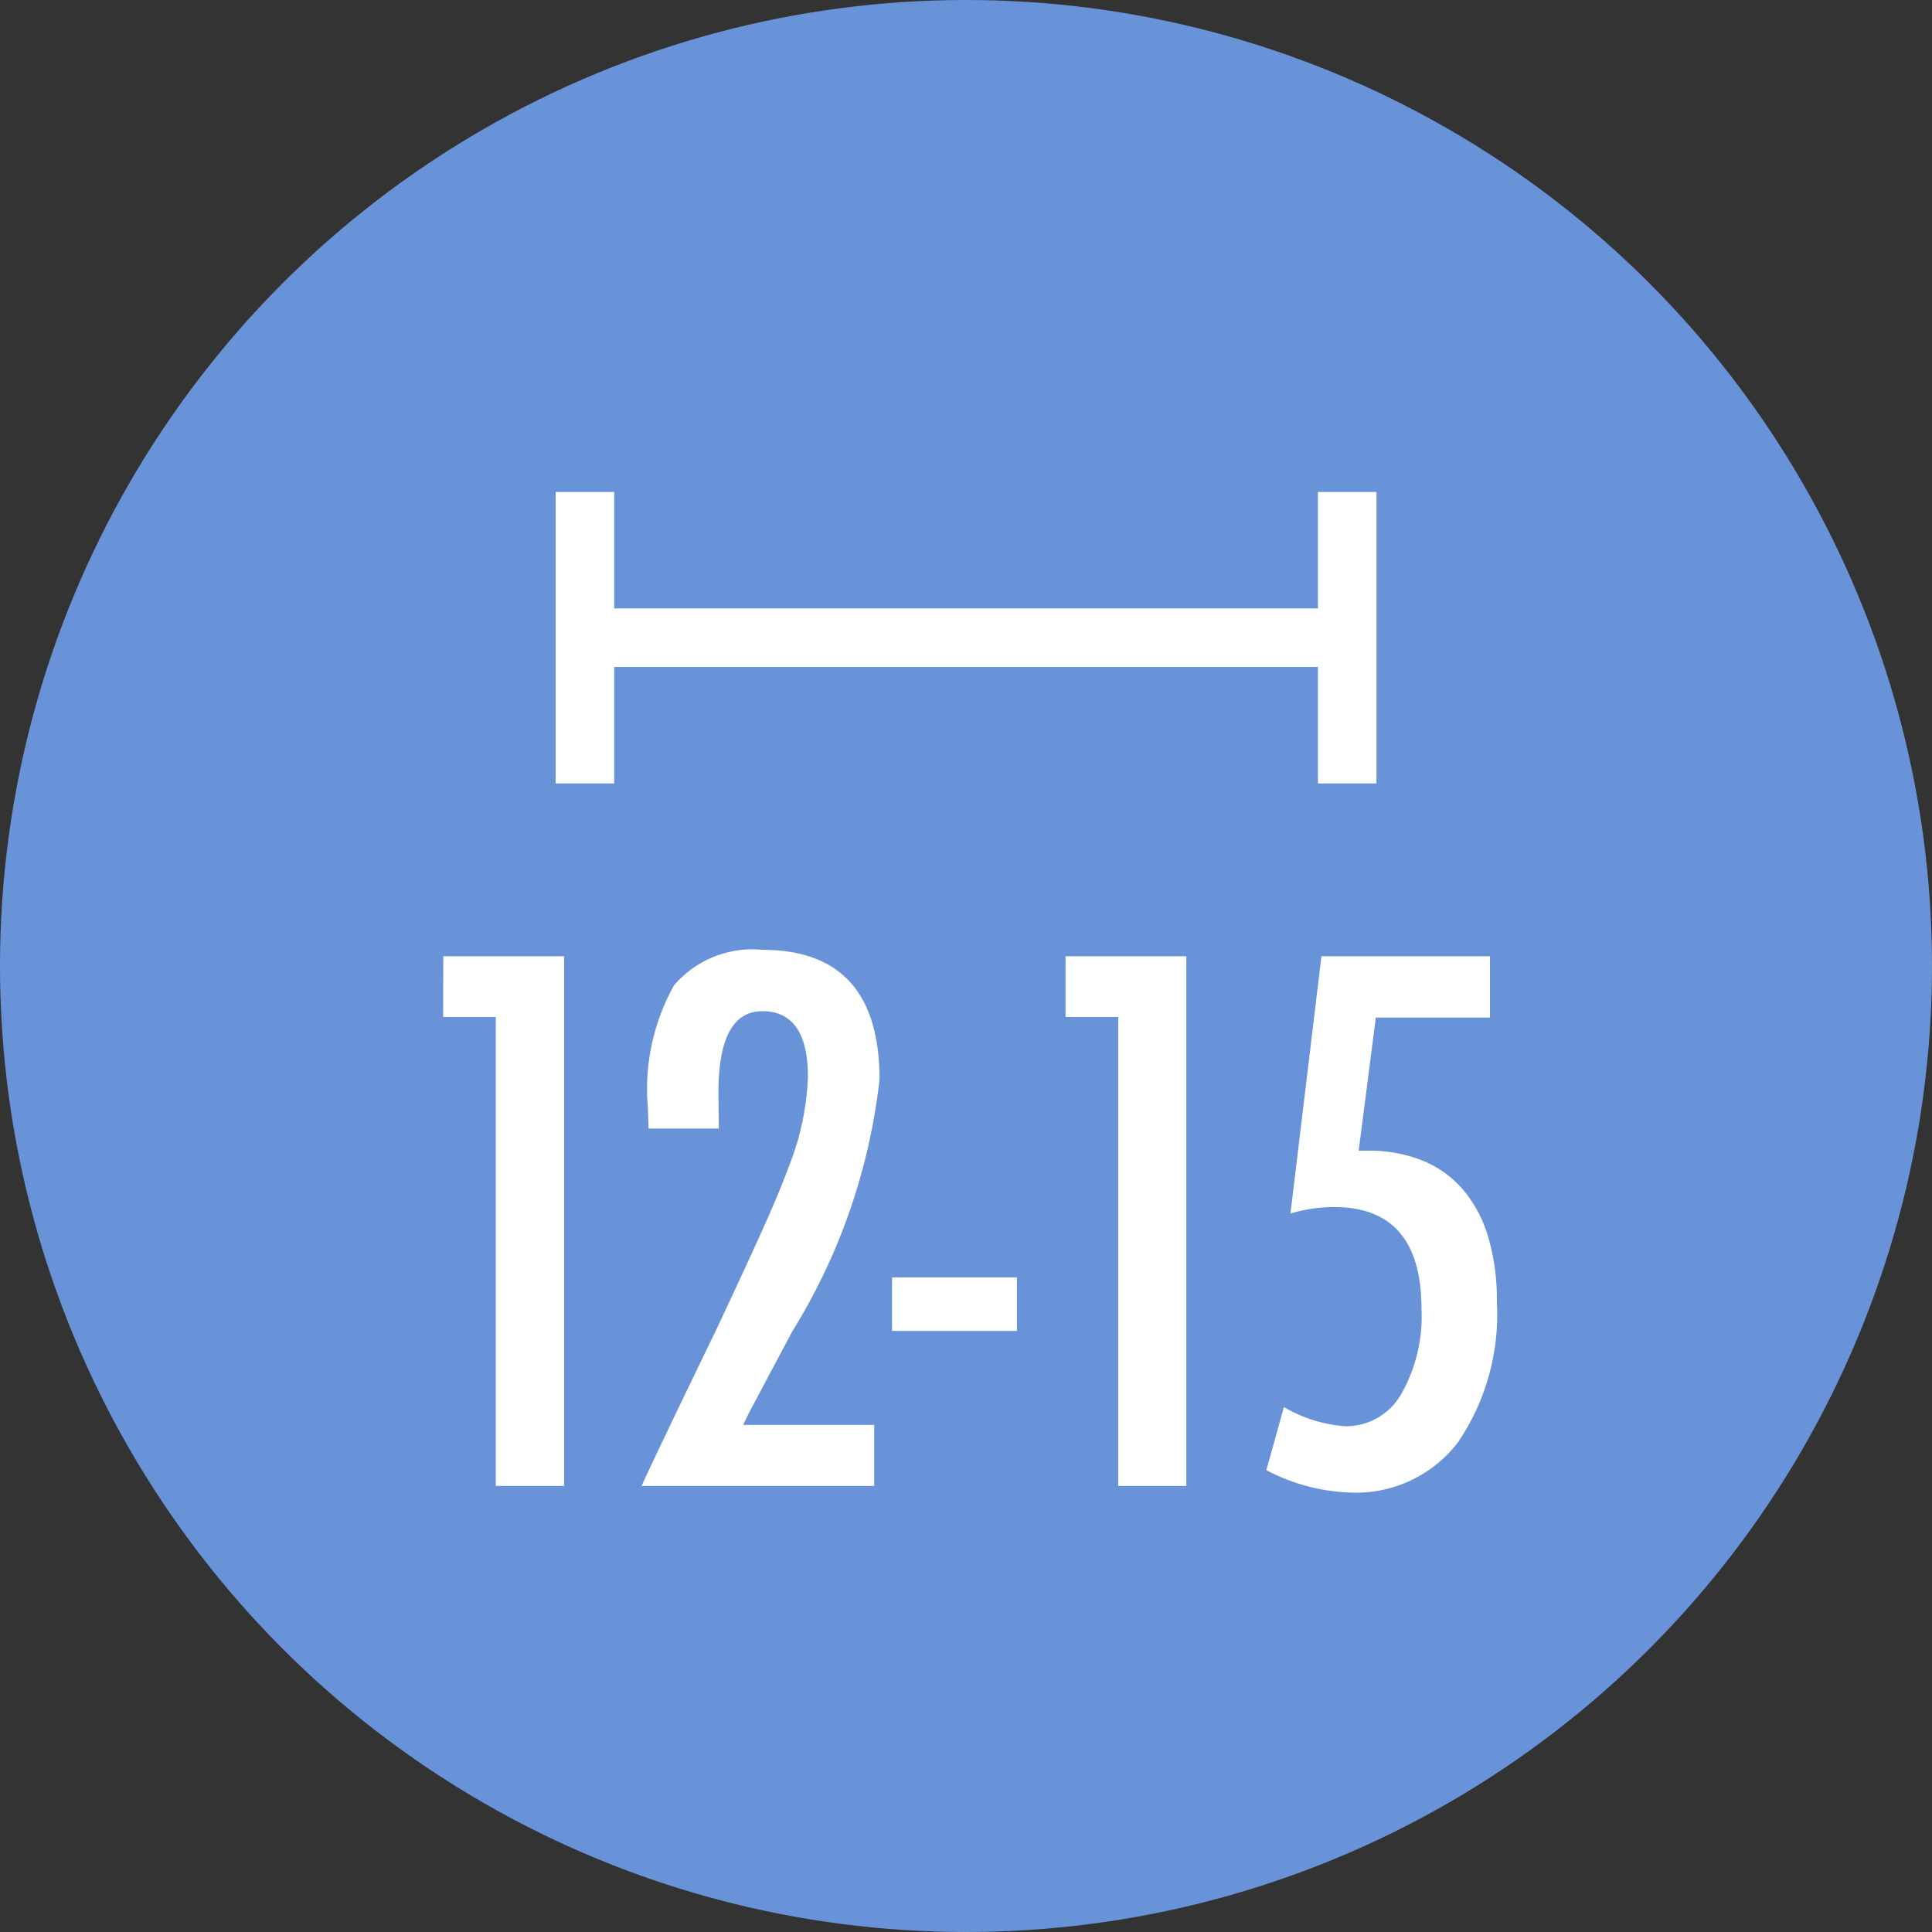 <svg height="33" viewBox="0 0 33 33" width="33" xmlns="http://www.w3.org/2000/svg"><rect x="0" y="0" width="33" height="33" fill="#333333" stroke="none"/><circle cx="16.5" cy="16.5" fill="#6893d8" r="16.5"/><path d="m1.072-9.047h2.063v9.047h-1.166v-8.01h-.9zm4.706 2.942h-1.2l-.012-.357a3.639 3.639 0 0 1 .445-2.086 1.758 1.758 0 0 1 1.512-.609q2 0 2 2.215a10.355 10.355 0 0 1 -1.492 4.305l-.72 1.354-.035.07q-.029.059-.082.17h2.238v1.043h-3.973q.1-.223.416-.885t.861-1.787q.463-.984.773-1.67t.469-1.125a4.6 4.6 0 0 0 .322-1.517q0-1.125-.779-1.125-.75 0-.75 1.395l.006.516zm2.959 2.543h2.133v.914h-2.133zm2.963-5.485h2.063v9.047h-1.163v-8.01h-.9zm4.371 0h2.879v1.047h-1.95l-.293 2.273h.146a2.471 2.471 0 0 1 .946.17 1.8 1.8 0 0 1 .694.5 2.218 2.218 0 0 1 .428.809 3.758 3.758 0 0 1 .146 1.1 3.881 3.881 0 0 1 -.662 2.4 2.19 2.19 0 0 1 -1.84.861 3.316 3.316 0 0 1 -1.435-.383l.3-1.078a2.387 2.387 0 0 0 1.049.328 1.083 1.083 0 0 0 .949-.539 2.674 2.674 0 0 0 .352-1.465q0-1.74-1.494-1.74a2.6 2.6 0 0 0 -.744.111z" fill="#fff" transform="translate(6.5 25.381)"/><g fill="none" stroke="#fff"><path d="m-13204.713-22094.557h13.021" transform="translate(13214.703 22105.449)"/><path d="m0 0h4.979" transform="matrix(0 1 -1 0 23.011 8.403)"/><path d="m0 0h4.979" transform="matrix(0 1 -1 0 9.991 8.403)"/></g></svg>